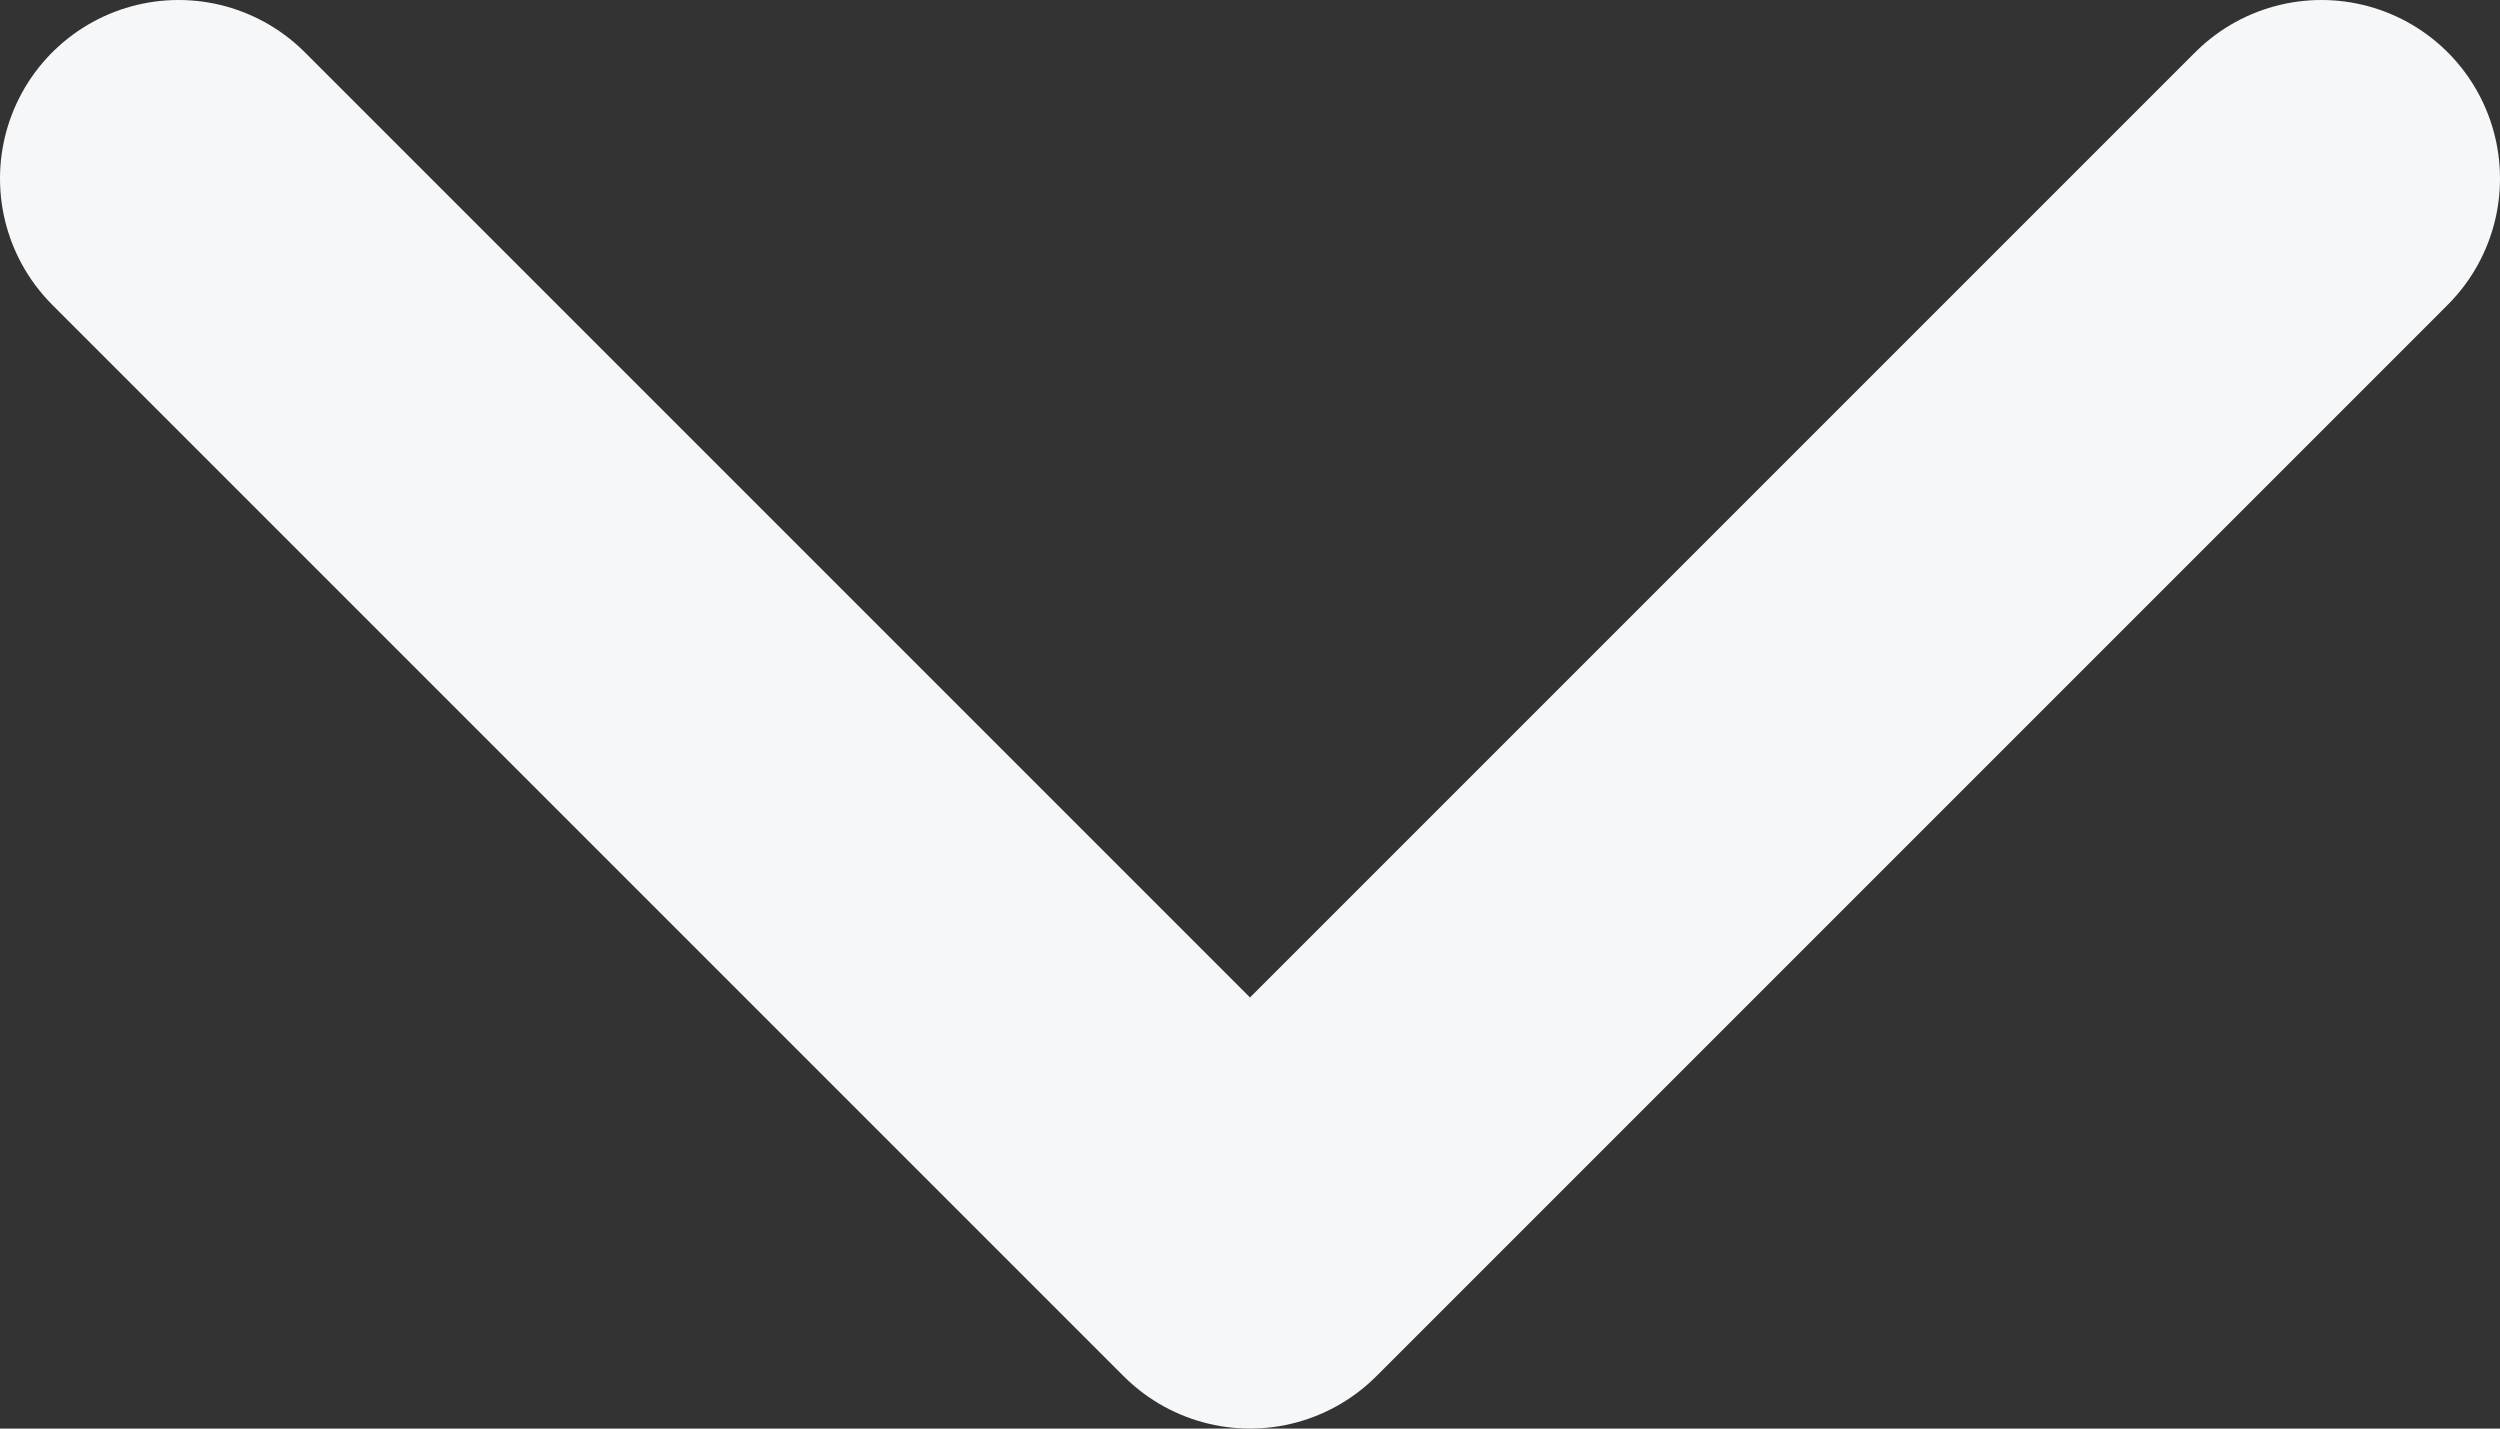<svg xmlns="http://www.w3.org/2000/svg" width="14" height="8" viewBox="0 0 14 8" fill="none">
    <rect x="0" y="0" width="14" height="8" fill="#333333" stroke="none"/>
    <path d="M13 1L7 7L1 1" stroke="#F6F7F8" stroke-width="2" stroke-linecap="round" stroke-linejoin="round"/>
</svg>